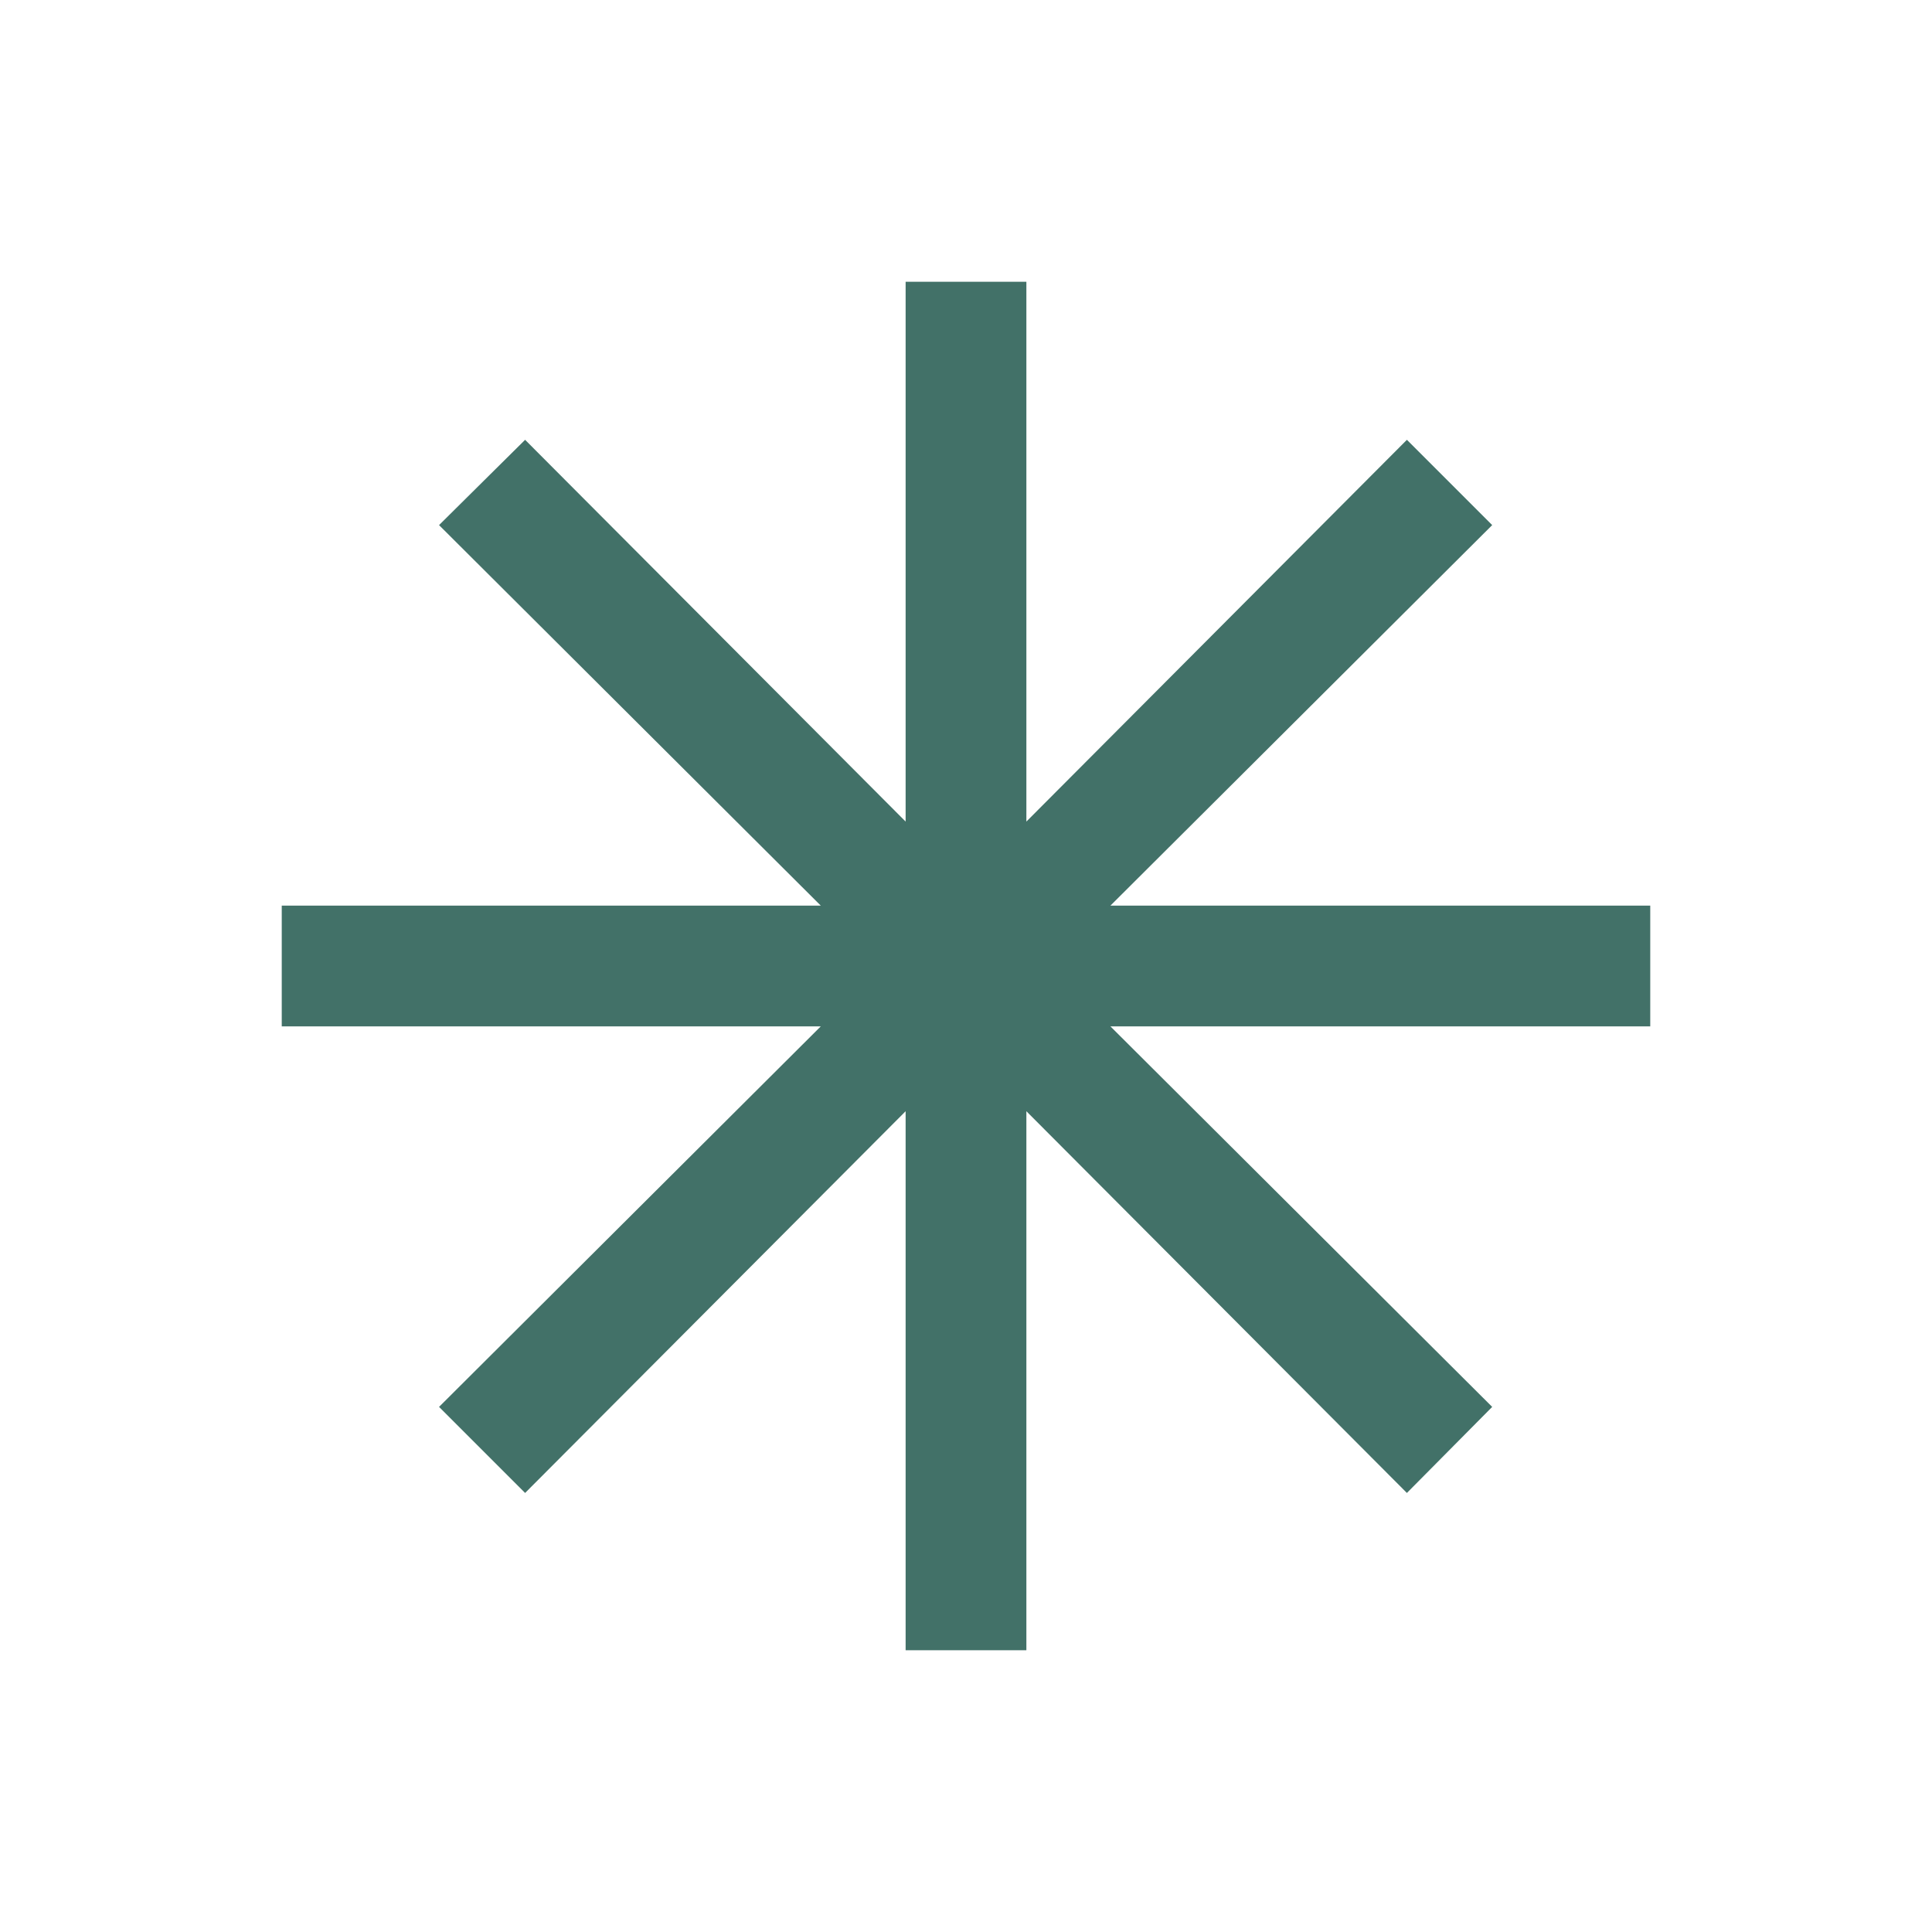 <svg width="48" height="48" viewBox="0 0 48 48" fill="none" xmlns="http://www.w3.org/2000/svg">
<mask id="mask0_9031_1866" style="mask-type:alpha" maskUnits="userSpaceOnUse" x="0" y="0" width="48" height="48">
<rect width="48" height="48" fill="#D9D9D9"/>
</mask>
<g mask="url(#mask0_9031_1866)">
<path d="M22.5 41V27.608L13.046 37.092L10.908 34.954L20.392 25.5H7V22.5H20.392L10.908 13.046L13.046 10.927L22.5 20.412V7H25.5V20.412L34.954 10.927L37.073 13.046L27.588 22.5H41V25.5H27.588L37.073 34.954L34.954 37.092L25.5 27.608V41H22.5Z" fill="#427168"/>
</g>
</svg>

